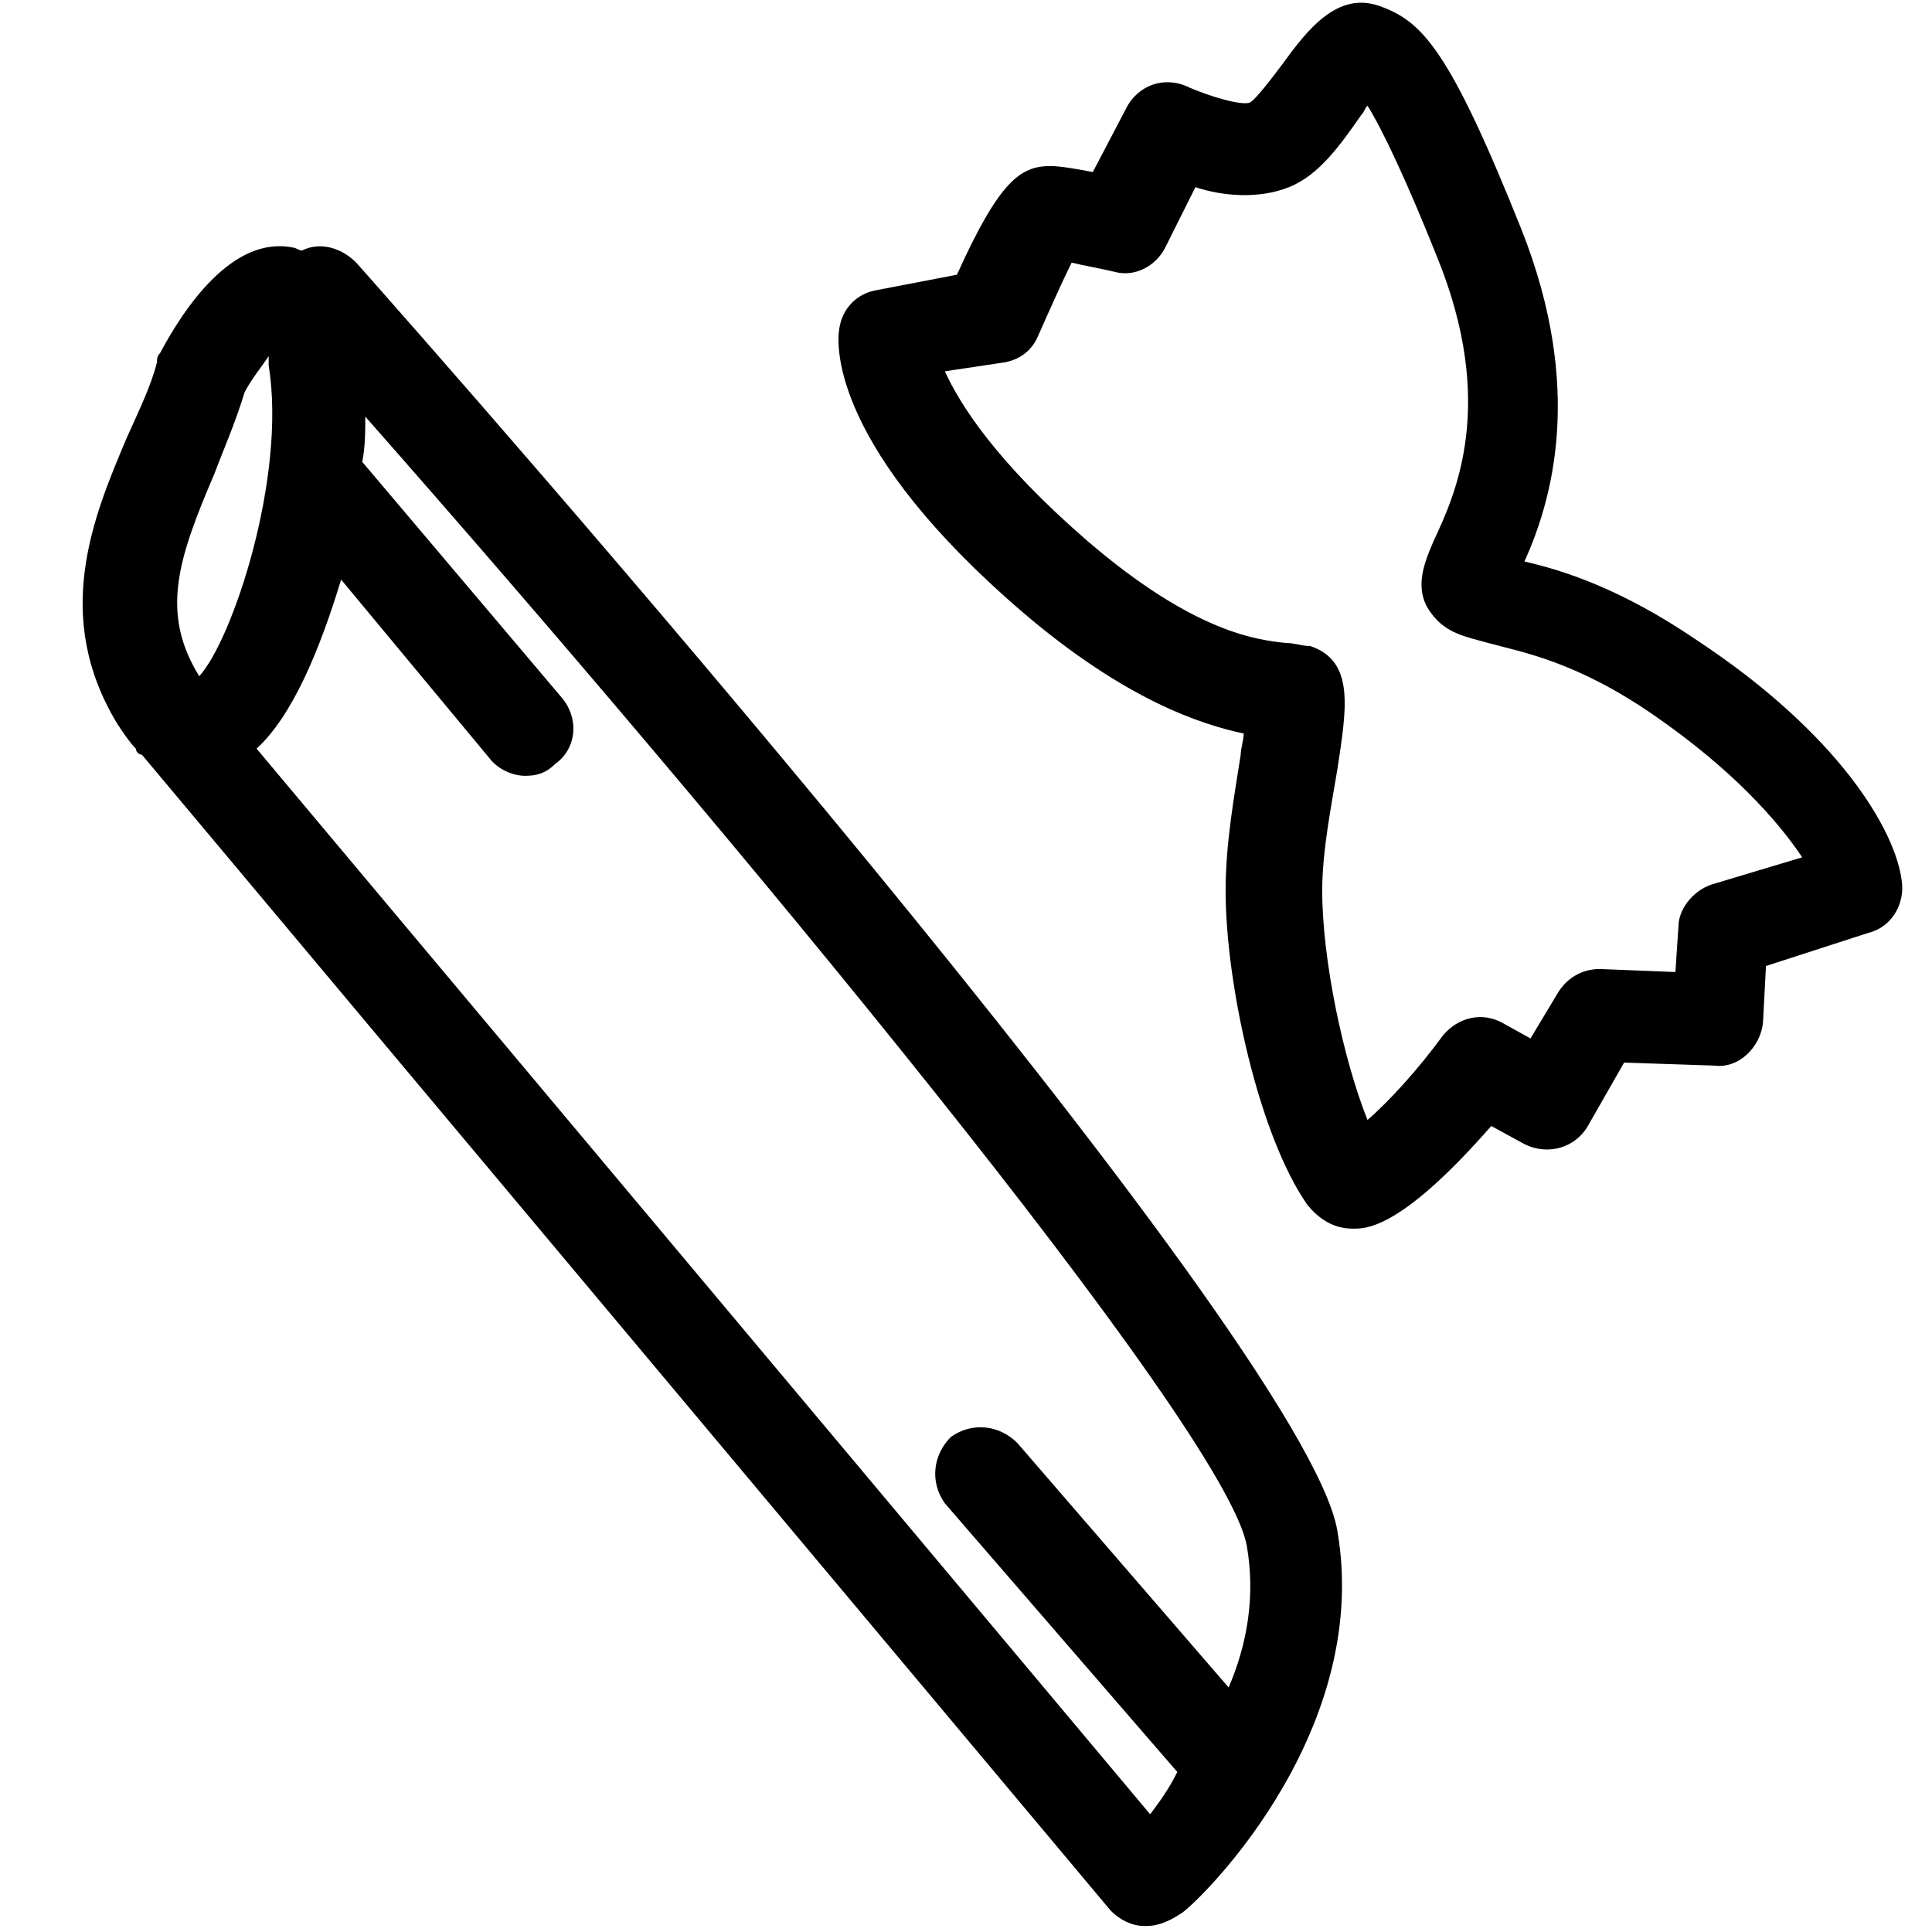<?xml version="1.0" encoding="utf-8"?>
<!-- Generator: Adobe Illustrator 25.0.1, SVG Export Plug-In . SVG Version: 6.00 Build 0)  -->
<svg version="1.1" baseProfile="tiny" id="Layer_1" xmlns="http://www.w3.org/2000/svg" xmlns:xlink="http://www.w3.org/1999/xlink"
	 x="0px" y="0px" viewBox="0 0 64 64" overflow="visible" xml:space="preserve">
<g>
	<path d="M44.3,50.7c-1.1-6.4-29.3-38.4-32.5-42C11.3,8.2,10.6,8,10,8.3c-0.1,0-0.2-0.1-0.3-0.1c-2-0.4-3.6,2-4.4,3.5
		c-0.1,0.1-0.1,0.2-0.1,0.3c-0.2,0.8-0.6,1.6-1,2.5c-1.1,2.6-2.5,5.9-0.3,9.5c0.2,0.3,0.4,0.6,0.6,0.8l0,0c0,0.1,0.1,0.2,0.2,0.2
		l32.1,38.3c0.3,0.3,0.7,0.5,1.1,0.5c0,0,0.1,0,0.1,0c0.4,0,0.8-0.2,1.1-0.4C39.4,63.3,45.5,57.6,44.3,50.7z M6.6,22.4
		c-1.3-2.1-0.7-3.9,0.5-6.7C7.4,14.9,7.8,14,8.1,13c0.2-0.4,0.6-0.9,0.8-1.2c0,0.1,0,0.2,0,0.3C9.5,15.8,7.7,21.2,6.6,22.4
		C6.6,22.4,6.6,22.4,6.6,22.4z M38.1,60.1L8.5,24.8c1.2-1.1,2.1-3.3,2.8-5.6l4.9,5.9c0.3,0.4,0.8,0.6,1.2,0.6c0.4,0,0.7-0.1,1-0.4
		c0.7-0.5,0.8-1.5,0.2-2.2L12,15.3c0.1-0.5,0.1-1,0.1-1.5C24,27.3,40.6,47.3,41.3,51.2c0.3,1.7,0,3.3-0.6,4.7l-7-8.1
		c-0.6-0.6-1.5-0.7-2.2-0.2c-0.6,0.6-0.7,1.5-0.2,2.2l7.7,8.9C38.7,59.3,38.4,59.7,38.1,60.1z"/>
</g>
<g>
	<path d="M44.9,40.7c0,0-0.1,0-0.1,0c-0.6,0-1.1-0.3-1.5-0.8c-1.6-2.3-2.7-7.3-2.7-10.4c0-1.6,0.3-3.2,0.5-4.5
		c0-0.2,0.1-0.5,0.1-0.7c-1.4-0.3-3.9-1.1-7.3-4c-6.3-5.4-6.2-8.8-6.1-9.4c0.1-0.7,0.6-1.2,1.3-1.3l2.6-0.5c1.4-3.1,2.1-3.6,3.1-3.6
		c0.3,0,0.9,0.1,1.4,0.2l1.1-2.1c0.4-0.8,1.3-1.1,2.1-0.7c0.7,0.3,1.7,0.6,2,0.5c0.2-0.1,0.8-0.9,1.1-1.3c0.8-1.1,1.8-2.4,3.2-1.9
		c1.4,0.5,2.3,1.4,4.7,7.4c2.1,5.3,1,9,0.1,11c1.3,0.3,3.2,0.9,5.7,2.6c4.7,3.1,6.6,6.3,6.8,8c0.1,0.7-0.3,1.5-1.1,1.7L58.5,32
		l-0.1,1.9c-0.1,0.8-0.8,1.5-1.6,1.4l-3-0.1l-1.2,2.1c-0.4,0.7-1.3,1-2.1,0.6l-1.1-0.6C46.6,40.5,45.4,40.7,44.9,40.7z M31.3,12.3
		c0.5,1.1,1.7,3,4.7,5.6c3.6,3.1,5.7,3.3,6.6,3.4c0.3,0,0.5,0.1,0.8,0.1c1.5,0.5,1.2,2.1,0.9,4.1c-0.2,1.2-0.5,2.7-0.5,4
		c0,2.3,0.7,5.6,1.5,7.6c0.7-0.6,1.7-1.7,2.5-2.8c0.5-0.6,1.3-0.8,2-0.4l0.9,0.5l0.9-1.5c0.3-0.5,0.8-0.8,1.4-0.8l2.5,0.1l0.1-1.5
		c0-0.6,0.5-1.2,1.1-1.4l3-0.9c-0.8-1.2-2.3-2.9-4.9-4.7c-2.6-1.8-4.4-2.1-5.5-2.4c-0.7-0.2-1.4-0.3-1.9-1c-0.6-0.8-0.2-1.7,0.1-2.4
		c0.7-1.5,2.1-4.5,0.1-9.4c-1-2.5-1.8-4.2-2.3-5c-0.1,0.1-0.1,0.2-0.2,0.3c-0.7,1-1.4,2-2.4,2.4c-1,0.4-2.2,0.3-3.1,0l-1,2
		c-0.3,0.6-1,1-1.7,0.8c-0.4-0.1-1-0.2-1.4-0.3c-0.3,0.6-0.7,1.5-1.1,2.4c-0.2,0.5-0.6,0.8-1.1,0.9L31.3,12.3z"/>
</g>
</svg>
